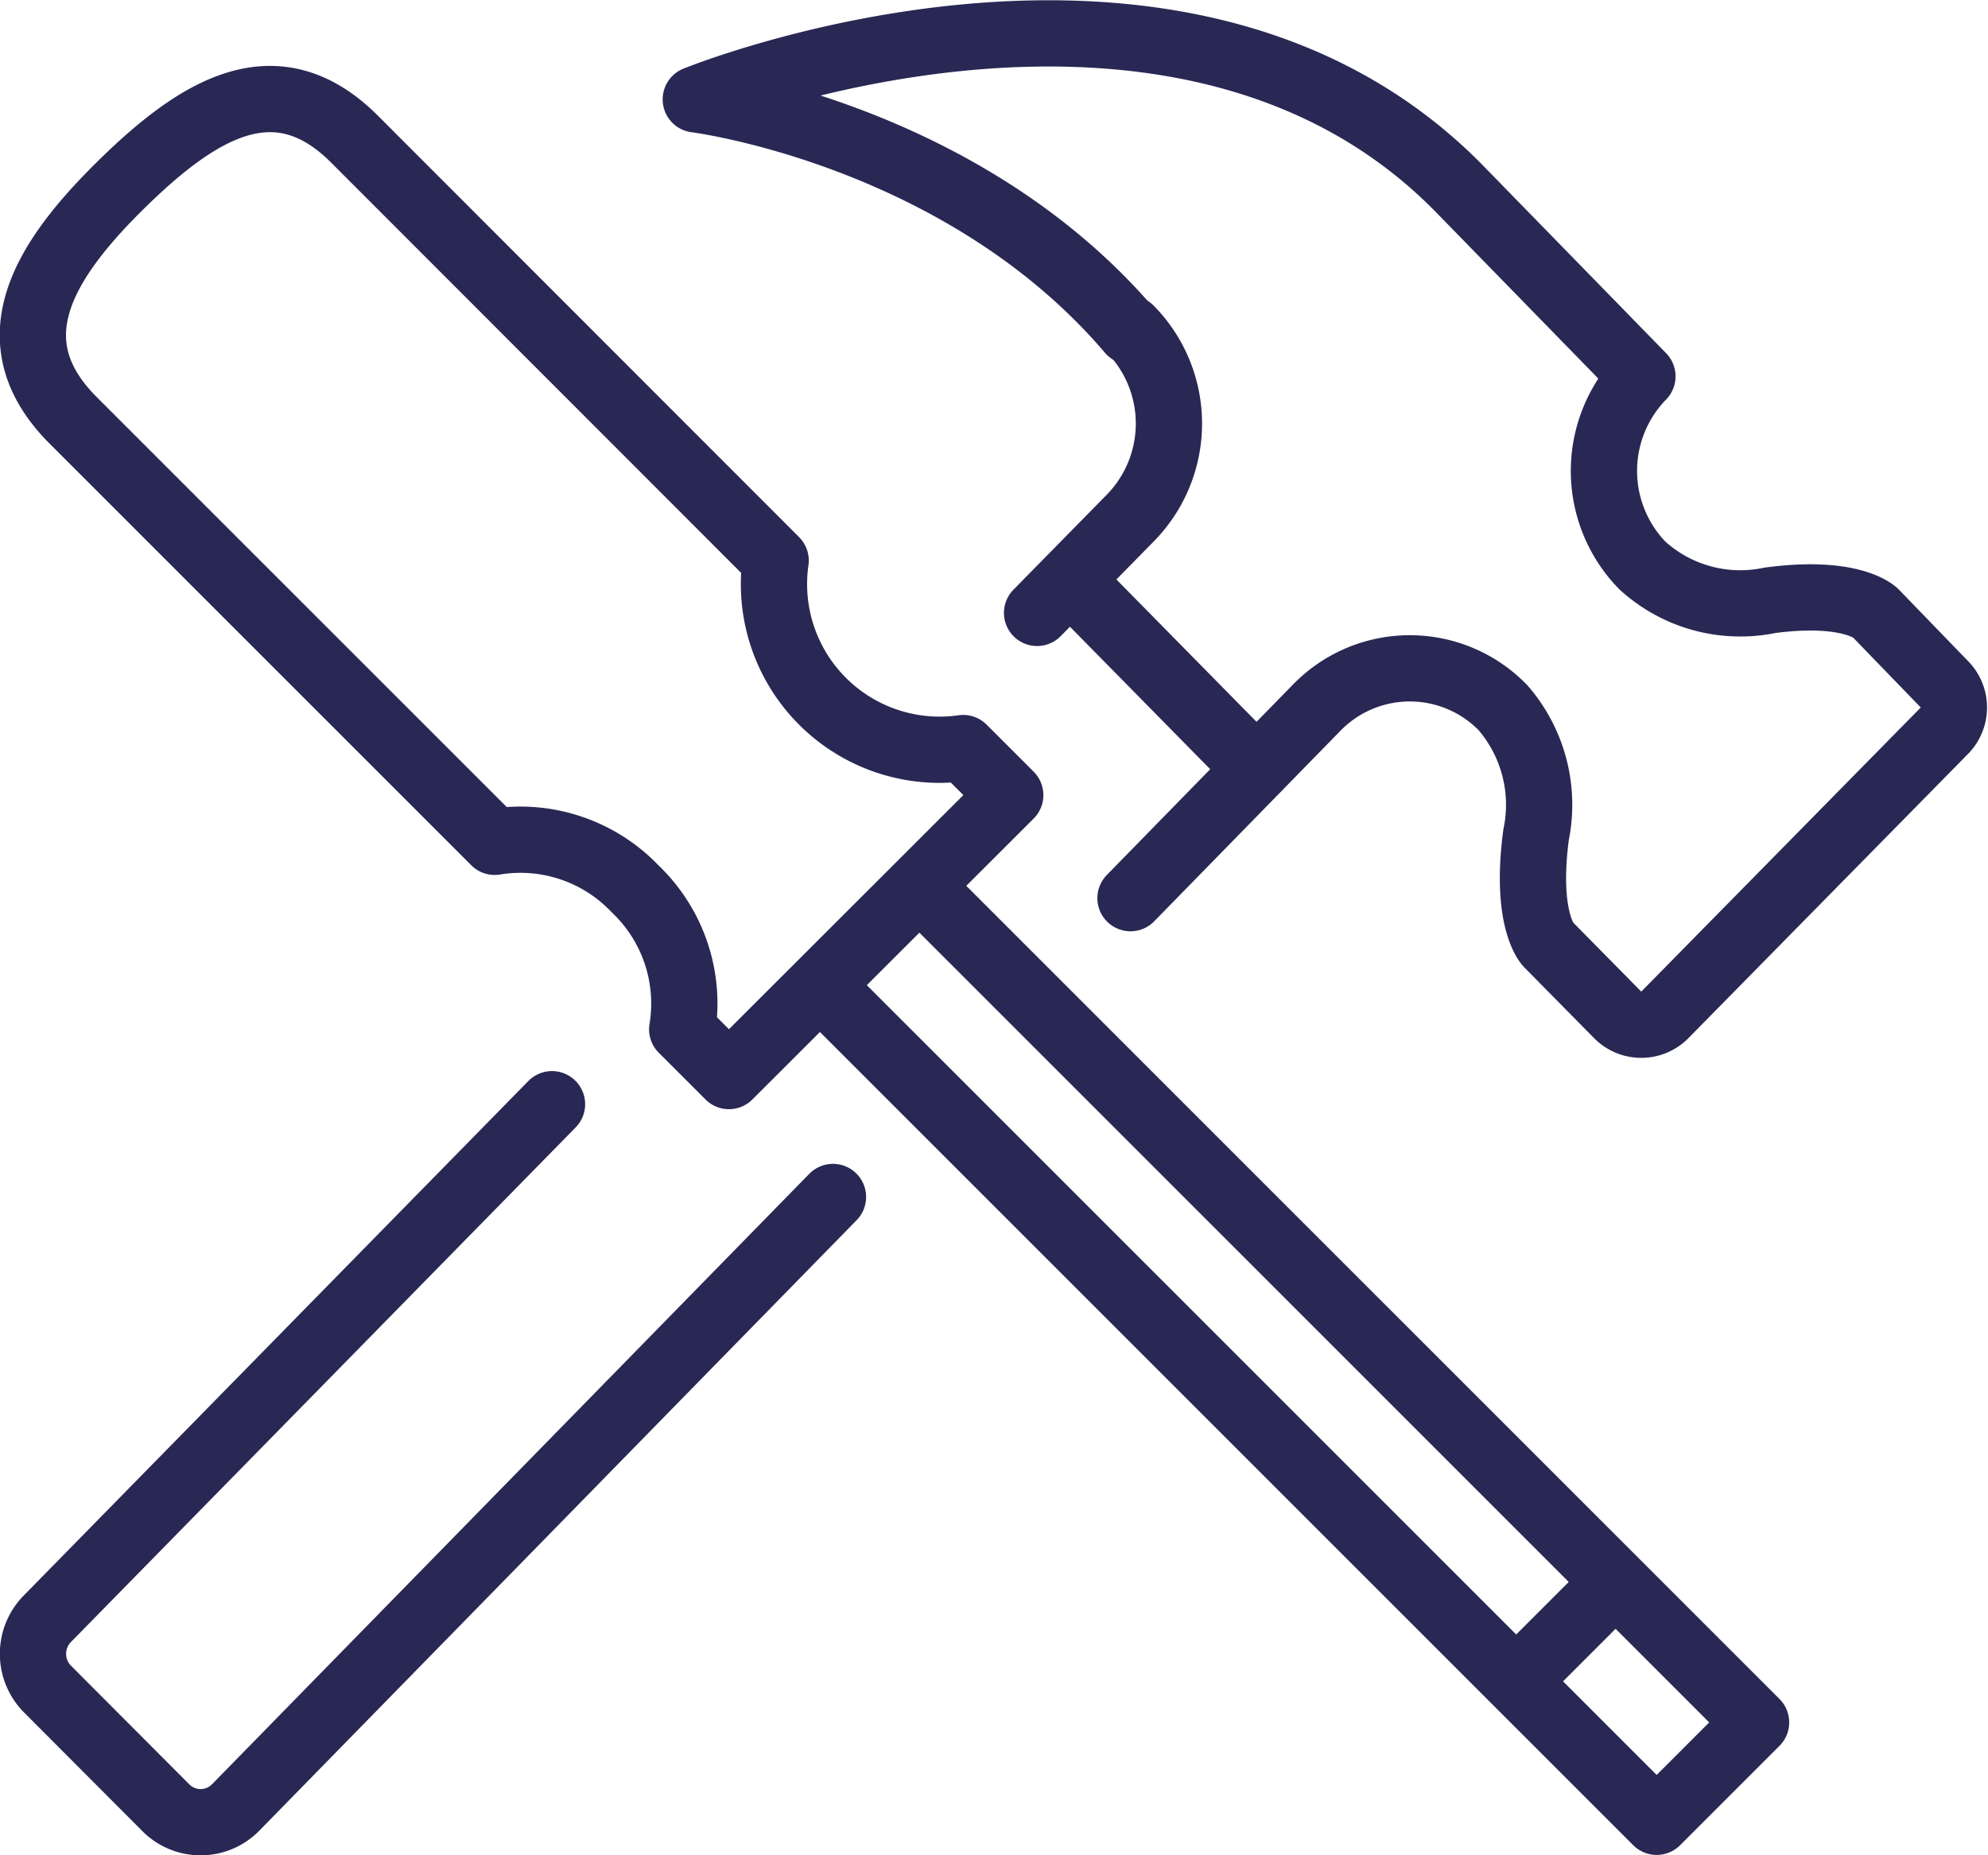<svg xmlns="http://www.w3.org/2000/svg" id="_64px" data-name="64px" viewBox="0 0 60 56"><defs><style>.cls-1,.cls-2{fill:none;stroke:#292854;stroke-linejoin:round;stroke-width:2px;}.cls-1{stroke-linecap:round;}</style></defs><g id="Construction"><g id="con-hammer-screwdriver-2"><line class="cls-1" x1="37.92" y1="23.21" x2="32.3" y2="17.5"></line><path class="cls-2" d="M29.07,22.58a5,5,0,0,1-5.66-5.66h0L10.69,4.19C8.34,1.85,6,3.26,3.62,5.61S-.14,10.33,2.2,12.68L14.93,25.41h0a4.78,4.78,0,0,1,4.24,1.42,4.78,4.78,0,0,1,1.42,4.24L22,32.48,30.49,24Z"></path><polyline class="cls-2" points="27.74 26.73 53 51.99 50 54.99 24.74 29.73"></polyline><line class="cls-2" x1="45.76" y1="50.75" x2="48.59" y2="47.92"></line><path class="cls-1" d="M34.12,27.11l5.62-5.75a3.92,3.92,0,0,1,5.62,0,4.48,4.48,0,0,1,1,3.84c-.34,2.58.36,3.3.36,3.3l2.11,2.14a1,1,0,0,0,1.41,0l8.43-8.57a1,1,0,0,0,0-1.43L56.6,18.5s-.7-.71-3.18-.38a4.39,4.39,0,0,1-3.85-1.05,4.09,4.09,0,0,1,0-5.71L44,5.65C35.52-2.92,21,3,21,3s8,1,13.11,7"></path><path class="cls-1" d="M16.66,33.33,1.44,48.85a1.51,1.51,0,0,0,0,2.14L5,54.56a1.48,1.48,0,0,0,2.11,0L25.14,36.13"></path><path class="cls-1" d="M34.11,9.93a4.07,4.07,0,0,1,0,5.71L31.3,18.5"></path></g></g></svg>